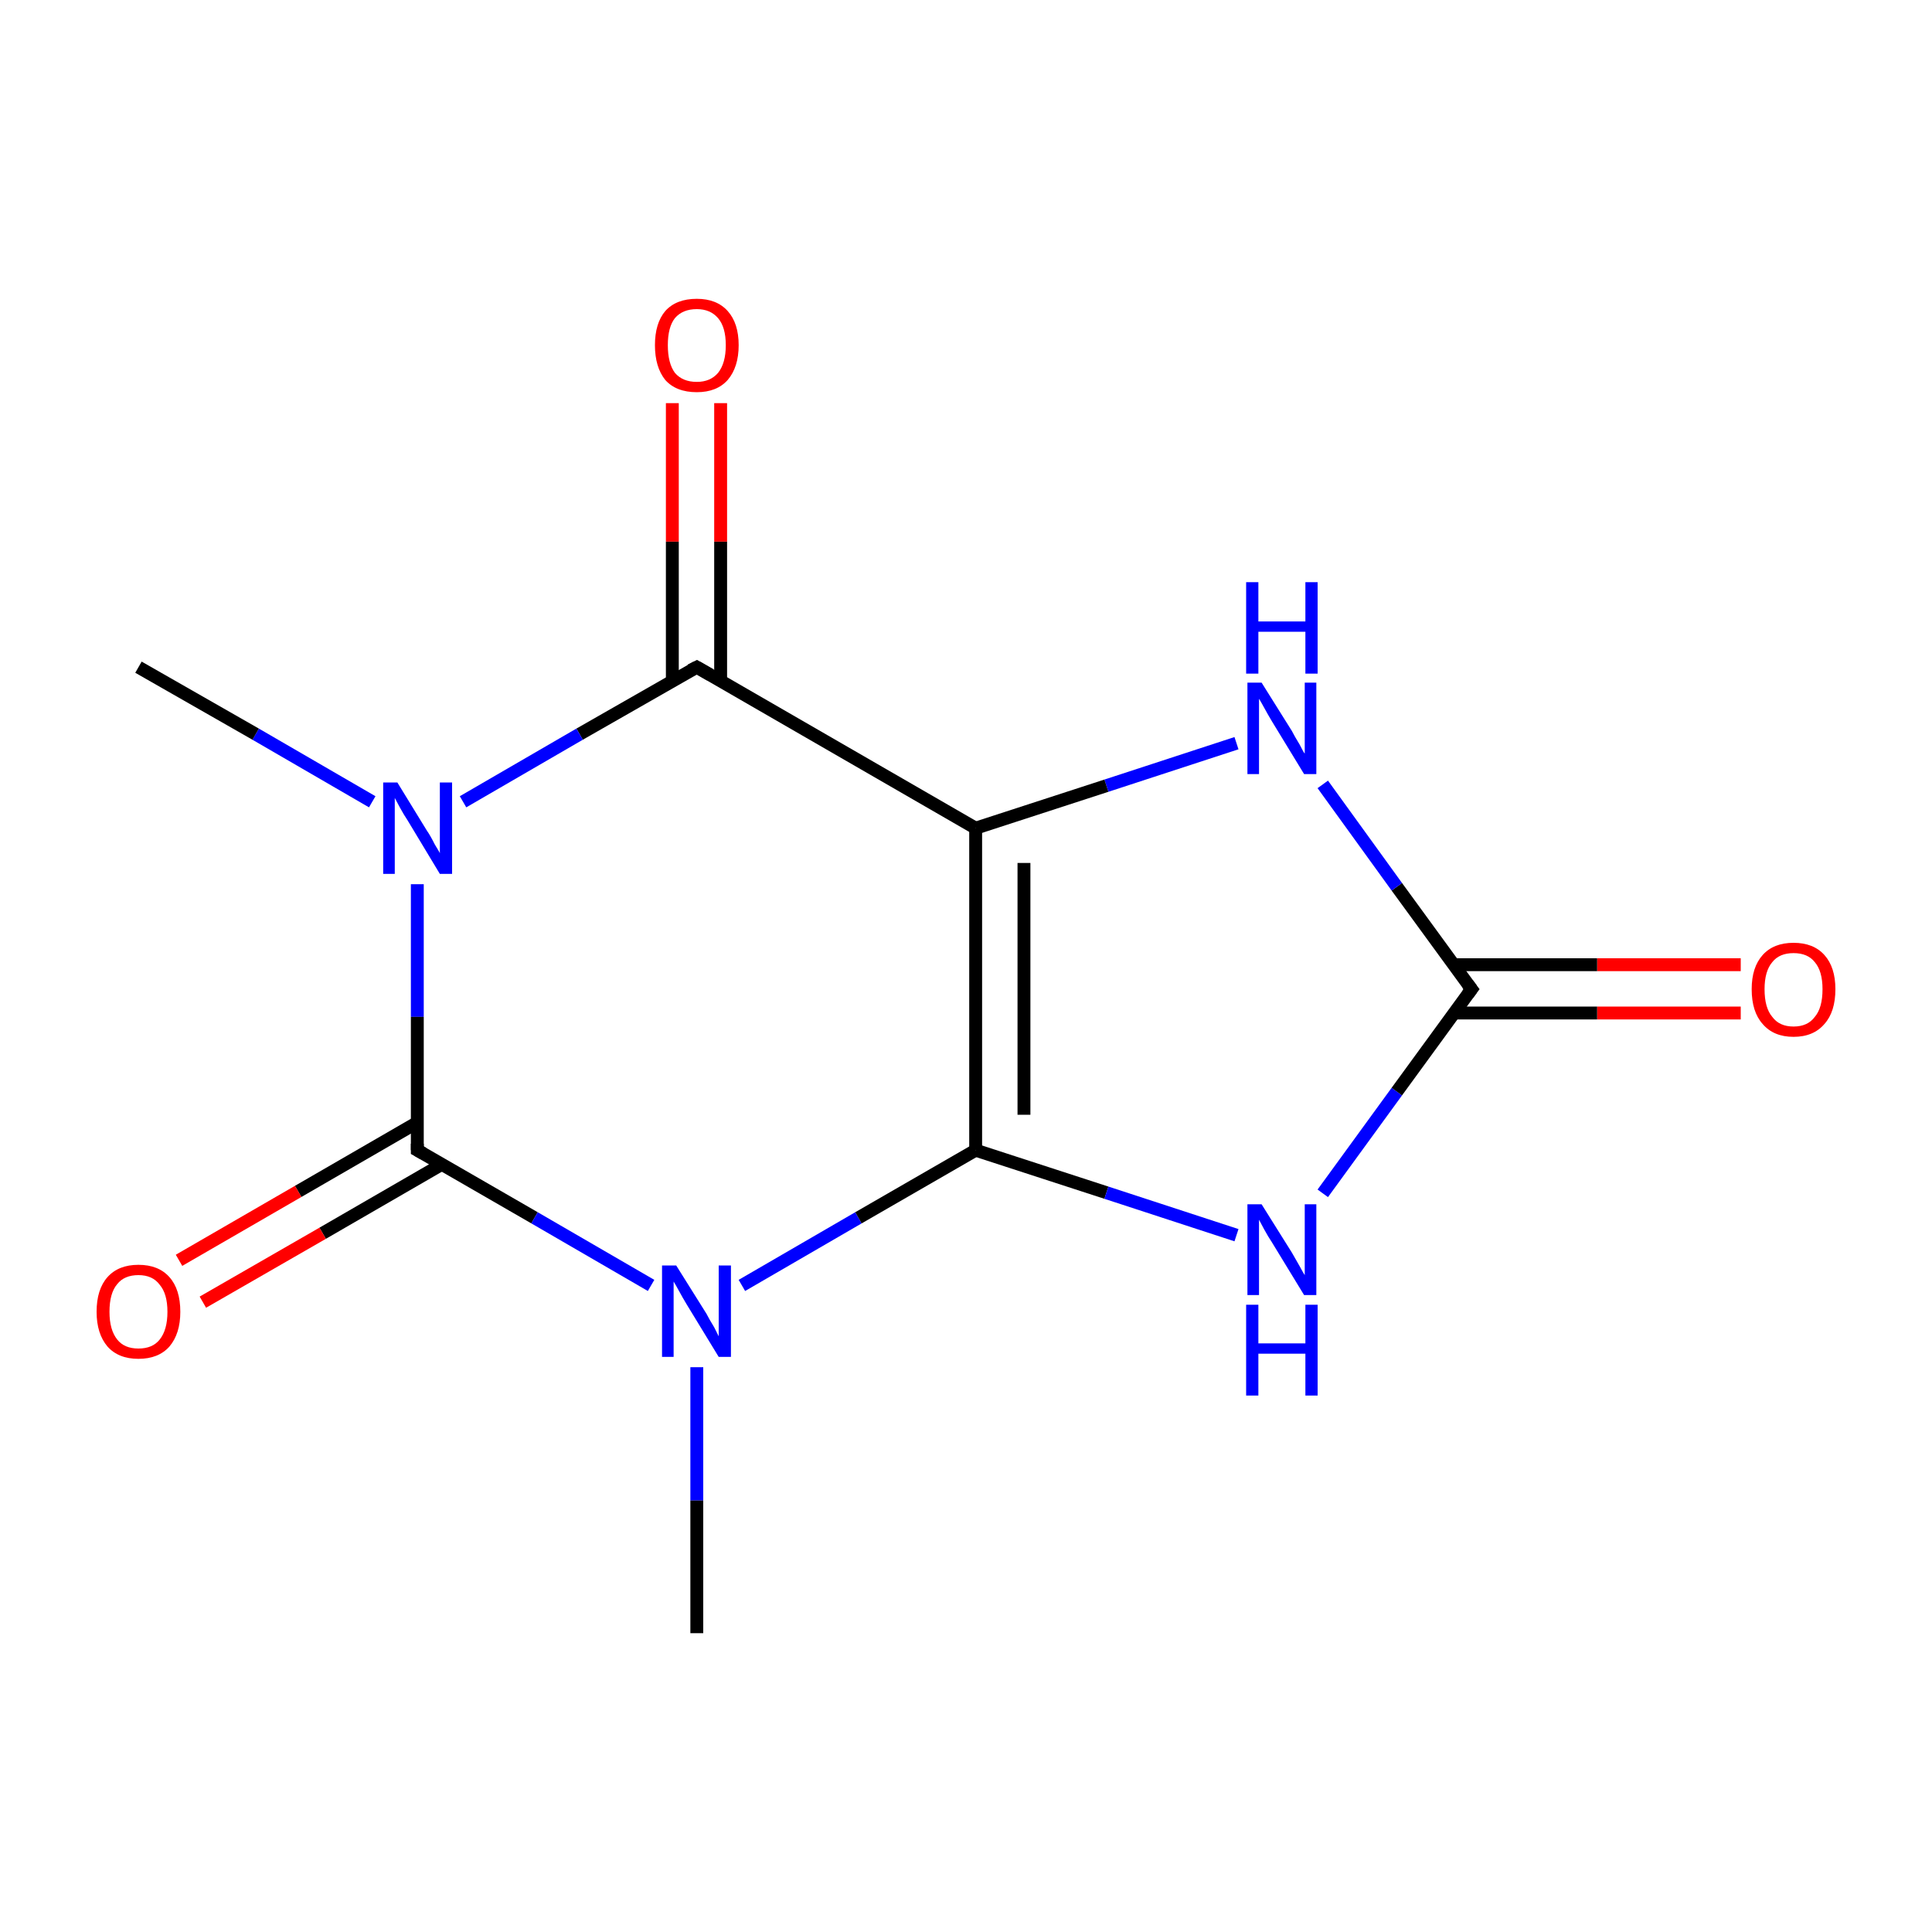 <?xml version='1.0' encoding='iso-8859-1'?>
<svg version='1.1' baseProfile='full'
              xmlns='http://www.w3.org/2000/svg'
                      xmlns:rdkit='http://www.rdkit.org/xml'
                      xmlns:xlink='http://www.w3.org/1999/xlink'
                  xml:space='preserve'
width='300px' height='300px' viewBox='0 0 300 300'>
<!-- END OF HEADER -->
<rect style='opacity:1.0;fill:#FFFFFF;stroke:none' width='300.0' height='300.0' x='0.0' y='0.0'> </rect>
<path class='bond-0 atom-0 atom-1' d='M 270.3,157.3 L 248.0,157.3' style='fill:none;fill-rule:evenodd;stroke:#FF0000;stroke-width:2.0px;stroke-linecap:butt;stroke-linejoin:miter;stroke-opacity:1' />
<path class='bond-0 atom-0 atom-1' d='M 248.0,157.3 L 225.7,157.3' style='fill:none;fill-rule:evenodd;stroke:#000000;stroke-width:2.0px;stroke-linecap:butt;stroke-linejoin:miter;stroke-opacity:1' />
<path class='bond-0 atom-0 atom-1' d='M 270.3,149.8 L 248.0,149.8' style='fill:none;fill-rule:evenodd;stroke:#FF0000;stroke-width:2.0px;stroke-linecap:butt;stroke-linejoin:miter;stroke-opacity:1' />
<path class='bond-0 atom-0 atom-1' d='M 248.0,149.8 L 225.7,149.8' style='fill:none;fill-rule:evenodd;stroke:#000000;stroke-width:2.0px;stroke-linecap:butt;stroke-linejoin:miter;stroke-opacity:1' />
<path class='bond-1 atom-1 atom-2' d='M 228.5,153.6 L 216.9,137.7' style='fill:none;fill-rule:evenodd;stroke:#000000;stroke-width:2.0px;stroke-linecap:butt;stroke-linejoin:miter;stroke-opacity:1' />
<path class='bond-1 atom-1 atom-2' d='M 216.9,137.7 L 205.4,121.8' style='fill:none;fill-rule:evenodd;stroke:#0000FF;stroke-width:2.0px;stroke-linecap:butt;stroke-linejoin:miter;stroke-opacity:1' />
<path class='bond-2 atom-2 atom-3' d='M 192.0,115.4 L 171.8,122.0' style='fill:none;fill-rule:evenodd;stroke:#0000FF;stroke-width:2.0px;stroke-linecap:butt;stroke-linejoin:miter;stroke-opacity:1' />
<path class='bond-2 atom-2 atom-3' d='M 171.8,122.0 L 151.5,128.6' style='fill:none;fill-rule:evenodd;stroke:#000000;stroke-width:2.0px;stroke-linecap:butt;stroke-linejoin:miter;stroke-opacity:1' />
<path class='bond-3 atom-3 atom-4' d='M 151.5,128.6 L 108.2,103.6' style='fill:none;fill-rule:evenodd;stroke:#000000;stroke-width:2.0px;stroke-linecap:butt;stroke-linejoin:miter;stroke-opacity:1' />
<path class='bond-4 atom-4 atom-5' d='M 111.9,105.7 L 111.9,84.1' style='fill:none;fill-rule:evenodd;stroke:#000000;stroke-width:2.0px;stroke-linecap:butt;stroke-linejoin:miter;stroke-opacity:1' />
<path class='bond-4 atom-4 atom-5' d='M 111.9,84.1 L 111.9,62.6' style='fill:none;fill-rule:evenodd;stroke:#FF0000;stroke-width:2.0px;stroke-linecap:butt;stroke-linejoin:miter;stroke-opacity:1' />
<path class='bond-4 atom-4 atom-5' d='M 104.4,105.7 L 104.4,84.1' style='fill:none;fill-rule:evenodd;stroke:#000000;stroke-width:2.0px;stroke-linecap:butt;stroke-linejoin:miter;stroke-opacity:1' />
<path class='bond-4 atom-4 atom-5' d='M 104.4,84.1 L 104.4,62.6' style='fill:none;fill-rule:evenodd;stroke:#FF0000;stroke-width:2.0px;stroke-linecap:butt;stroke-linejoin:miter;stroke-opacity:1' />
<path class='bond-5 atom-4 atom-6' d='M 108.2,103.6 L 90.0,114.0' style='fill:none;fill-rule:evenodd;stroke:#000000;stroke-width:2.0px;stroke-linecap:butt;stroke-linejoin:miter;stroke-opacity:1' />
<path class='bond-5 atom-4 atom-6' d='M 90.0,114.0 L 71.9,124.5' style='fill:none;fill-rule:evenodd;stroke:#0000FF;stroke-width:2.0px;stroke-linecap:butt;stroke-linejoin:miter;stroke-opacity:1' />
<path class='bond-6 atom-6 atom-7' d='M 64.8,137.3 L 64.8,157.9' style='fill:none;fill-rule:evenodd;stroke:#0000FF;stroke-width:2.0px;stroke-linecap:butt;stroke-linejoin:miter;stroke-opacity:1' />
<path class='bond-6 atom-6 atom-7' d='M 64.8,157.9 L 64.8,178.6' style='fill:none;fill-rule:evenodd;stroke:#000000;stroke-width:2.0px;stroke-linecap:butt;stroke-linejoin:miter;stroke-opacity:1' />
<path class='bond-7 atom-7 atom-8' d='M 64.8,174.3 L 46.3,185.0' style='fill:none;fill-rule:evenodd;stroke:#000000;stroke-width:2.0px;stroke-linecap:butt;stroke-linejoin:miter;stroke-opacity:1' />
<path class='bond-7 atom-7 atom-8' d='M 46.3,185.0 L 27.8,195.7' style='fill:none;fill-rule:evenodd;stroke:#FF0000;stroke-width:2.0px;stroke-linecap:butt;stroke-linejoin:miter;stroke-opacity:1' />
<path class='bond-7 atom-7 atom-8' d='M 68.6,180.8 L 50.1,191.5' style='fill:none;fill-rule:evenodd;stroke:#000000;stroke-width:2.0px;stroke-linecap:butt;stroke-linejoin:miter;stroke-opacity:1' />
<path class='bond-7 atom-7 atom-8' d='M 50.1,191.5 L 31.5,202.2' style='fill:none;fill-rule:evenodd;stroke:#FF0000;stroke-width:2.0px;stroke-linecap:butt;stroke-linejoin:miter;stroke-opacity:1' />
<path class='bond-8 atom-7 atom-9' d='M 64.8,178.6 L 83.0,189.1' style='fill:none;fill-rule:evenodd;stroke:#000000;stroke-width:2.0px;stroke-linecap:butt;stroke-linejoin:miter;stroke-opacity:1' />
<path class='bond-8 atom-7 atom-9' d='M 83.0,189.1 L 101.1,199.6' style='fill:none;fill-rule:evenodd;stroke:#0000FF;stroke-width:2.0px;stroke-linecap:butt;stroke-linejoin:miter;stroke-opacity:1' />
<path class='bond-9 atom-9 atom-10' d='M 115.2,199.6 L 133.3,189.1' style='fill:none;fill-rule:evenodd;stroke:#0000FF;stroke-width:2.0px;stroke-linecap:butt;stroke-linejoin:miter;stroke-opacity:1' />
<path class='bond-9 atom-9 atom-10' d='M 133.3,189.1 L 151.5,178.6' style='fill:none;fill-rule:evenodd;stroke:#000000;stroke-width:2.0px;stroke-linecap:butt;stroke-linejoin:miter;stroke-opacity:1' />
<path class='bond-10 atom-10 atom-11' d='M 151.5,178.6 L 171.8,185.2' style='fill:none;fill-rule:evenodd;stroke:#000000;stroke-width:2.0px;stroke-linecap:butt;stroke-linejoin:miter;stroke-opacity:1' />
<path class='bond-10 atom-10 atom-11' d='M 171.8,185.2 L 192.0,191.8' style='fill:none;fill-rule:evenodd;stroke:#0000FF;stroke-width:2.0px;stroke-linecap:butt;stroke-linejoin:miter;stroke-opacity:1' />
<path class='bond-11 atom-9 atom-12' d='M 108.2,212.3 L 108.2,233.0' style='fill:none;fill-rule:evenodd;stroke:#0000FF;stroke-width:2.0px;stroke-linecap:butt;stroke-linejoin:miter;stroke-opacity:1' />
<path class='bond-11 atom-9 atom-12' d='M 108.2,233.0 L 108.2,253.6' style='fill:none;fill-rule:evenodd;stroke:#000000;stroke-width:2.0px;stroke-linecap:butt;stroke-linejoin:miter;stroke-opacity:1' />
<path class='bond-12 atom-6 atom-13' d='M 57.8,124.5 L 39.7,114.0' style='fill:none;fill-rule:evenodd;stroke:#0000FF;stroke-width:2.0px;stroke-linecap:butt;stroke-linejoin:miter;stroke-opacity:1' />
<path class='bond-12 atom-6 atom-13' d='M 39.7,114.0 L 21.5,103.6' style='fill:none;fill-rule:evenodd;stroke:#000000;stroke-width:2.0px;stroke-linecap:butt;stroke-linejoin:miter;stroke-opacity:1' />
<path class='bond-13 atom-11 atom-1' d='M 205.4,185.3 L 216.9,169.5' style='fill:none;fill-rule:evenodd;stroke:#0000FF;stroke-width:2.0px;stroke-linecap:butt;stroke-linejoin:miter;stroke-opacity:1' />
<path class='bond-13 atom-11 atom-1' d='M 216.9,169.5 L 228.5,153.6' style='fill:none;fill-rule:evenodd;stroke:#000000;stroke-width:2.0px;stroke-linecap:butt;stroke-linejoin:miter;stroke-opacity:1' />
<path class='bond-14 atom-3 atom-10' d='M 151.5,128.6 L 151.5,178.6' style='fill:none;fill-rule:evenodd;stroke:#000000;stroke-width:2.0px;stroke-linecap:butt;stroke-linejoin:miter;stroke-opacity:1' />
<path class='bond-14 atom-3 atom-10' d='M 159.0,134.0 L 159.0,173.1' style='fill:none;fill-rule:evenodd;stroke:#000000;stroke-width:2.0px;stroke-linecap:butt;stroke-linejoin:miter;stroke-opacity:1' />
<path d='M 227.9,152.8 L 228.5,153.6 L 227.9,154.4' style='fill:none;stroke:#000000;stroke-width:2.0px;stroke-linecap:butt;stroke-linejoin:miter;stroke-opacity:1;' />
<path d='M 110.3,104.8 L 108.2,103.6 L 107.2,104.1' style='fill:none;stroke:#000000;stroke-width:2.0px;stroke-linecap:butt;stroke-linejoin:miter;stroke-opacity:1;' />
<path d='M 64.8,177.6 L 64.8,178.6 L 65.7,179.1' style='fill:none;stroke:#000000;stroke-width:2.0px;stroke-linecap:butt;stroke-linejoin:miter;stroke-opacity:1;' />
<path class='atom-0' d='M 272.0 153.6
Q 272.0 150.2, 273.7 148.3
Q 275.4 146.4, 278.5 146.4
Q 281.6 146.4, 283.3 148.3
Q 285.0 150.2, 285.0 153.6
Q 285.0 157.1, 283.3 159.0
Q 281.6 161.0, 278.5 161.0
Q 275.4 161.0, 273.7 159.0
Q 272.0 157.1, 272.0 153.6
M 278.5 159.4
Q 280.7 159.4, 281.8 157.9
Q 283.0 156.5, 283.0 153.6
Q 283.0 150.8, 281.8 149.4
Q 280.7 148.0, 278.5 148.0
Q 276.3 148.0, 275.2 149.4
Q 274.0 150.8, 274.0 153.6
Q 274.0 156.5, 275.2 157.9
Q 276.3 159.4, 278.5 159.4
' fill='#FF0000'/>
<path class='atom-2' d='M 195.9 106.0
L 200.6 113.5
Q 201.0 114.3, 201.8 115.6
Q 202.5 117.0, 202.6 117.0
L 202.6 106.0
L 204.4 106.0
L 204.4 120.2
L 202.5 120.2
L 197.5 112.0
Q 196.9 111.0, 196.3 109.9
Q 195.7 108.8, 195.5 108.5
L 195.5 120.2
L 193.7 120.2
L 193.7 106.0
L 195.9 106.0
' fill='#0000FF'/>
<path class='atom-2' d='M 193.5 90.4
L 195.4 90.4
L 195.4 96.5
L 202.7 96.5
L 202.7 90.4
L 204.6 90.4
L 204.6 104.6
L 202.7 104.6
L 202.7 98.1
L 195.4 98.1
L 195.4 104.6
L 193.5 104.6
L 193.5 90.4
' fill='#0000FF'/>
<path class='atom-5' d='M 101.7 53.6
Q 101.7 50.2, 103.3 48.3
Q 105.0 46.4, 108.2 46.4
Q 111.3 46.4, 113.0 48.3
Q 114.7 50.2, 114.7 53.6
Q 114.7 57.0, 113.0 59.0
Q 111.3 60.9, 108.2 60.9
Q 105.0 60.9, 103.3 59.0
Q 101.7 57.0, 101.7 53.6
M 108.2 59.3
Q 110.3 59.3, 111.5 57.9
Q 112.7 56.4, 112.7 53.6
Q 112.7 50.8, 111.5 49.4
Q 110.3 48.0, 108.2 48.0
Q 106.0 48.0, 104.8 49.4
Q 103.7 50.8, 103.7 53.6
Q 103.7 56.4, 104.8 57.9
Q 106.0 59.3, 108.2 59.3
' fill='#FF0000'/>
<path class='atom-6' d='M 61.7 121.5
L 66.3 129.0
Q 66.8 129.7, 67.5 131.1
Q 68.3 132.4, 68.3 132.5
L 68.3 121.5
L 70.2 121.5
L 70.2 135.7
L 68.3 135.7
L 63.3 127.4
Q 62.7 126.5, 62.1 125.4
Q 61.5 124.3, 61.3 123.9
L 61.3 135.7
L 59.5 135.7
L 59.5 121.5
L 61.7 121.5
' fill='#0000FF'/>
<path class='atom-8' d='M 15.0 203.7
Q 15.0 200.2, 16.7 198.3
Q 18.4 196.4, 21.5 196.4
Q 24.6 196.4, 26.3 198.3
Q 28.0 200.2, 28.0 203.7
Q 28.0 207.1, 26.3 209.1
Q 24.6 211.0, 21.5 211.0
Q 18.4 211.0, 16.7 209.1
Q 15.0 207.1, 15.0 203.7
M 21.5 209.4
Q 23.7 209.4, 24.8 208.0
Q 26.0 206.5, 26.0 203.7
Q 26.0 200.9, 24.8 199.5
Q 23.7 198.0, 21.5 198.0
Q 19.3 198.0, 18.2 199.4
Q 17.0 200.8, 17.0 203.7
Q 17.0 206.5, 18.2 208.0
Q 19.3 209.4, 21.5 209.4
' fill='#FF0000'/>
<path class='atom-9' d='M 105.0 196.5
L 109.7 204.0
Q 110.1 204.8, 110.9 206.1
Q 111.6 207.5, 111.6 207.5
L 111.6 196.5
L 113.5 196.5
L 113.5 210.7
L 111.6 210.7
L 106.6 202.5
Q 106.0 201.5, 105.4 200.4
Q 104.8 199.3, 104.6 199.0
L 104.6 210.7
L 102.8 210.7
L 102.8 196.5
L 105.0 196.5
' fill='#0000FF'/>
<path class='atom-11' d='M 195.9 187.0
L 200.6 194.5
Q 201.0 195.2, 201.8 196.6
Q 202.5 197.9, 202.6 198.0
L 202.6 187.0
L 204.4 187.0
L 204.4 201.1
L 202.5 201.1
L 197.5 192.9
Q 196.9 192.0, 196.3 190.9
Q 195.7 189.8, 195.5 189.4
L 195.5 201.1
L 193.7 201.1
L 193.7 187.0
L 195.9 187.0
' fill='#0000FF'/>
<path class='atom-11' d='M 193.5 202.6
L 195.4 202.6
L 195.4 208.6
L 202.7 208.6
L 202.7 202.6
L 204.6 202.6
L 204.6 216.7
L 202.7 216.7
L 202.7 210.2
L 195.4 210.2
L 195.4 216.7
L 193.5 216.7
L 193.5 202.6
' fill='#0000FF'/>
</svg>
